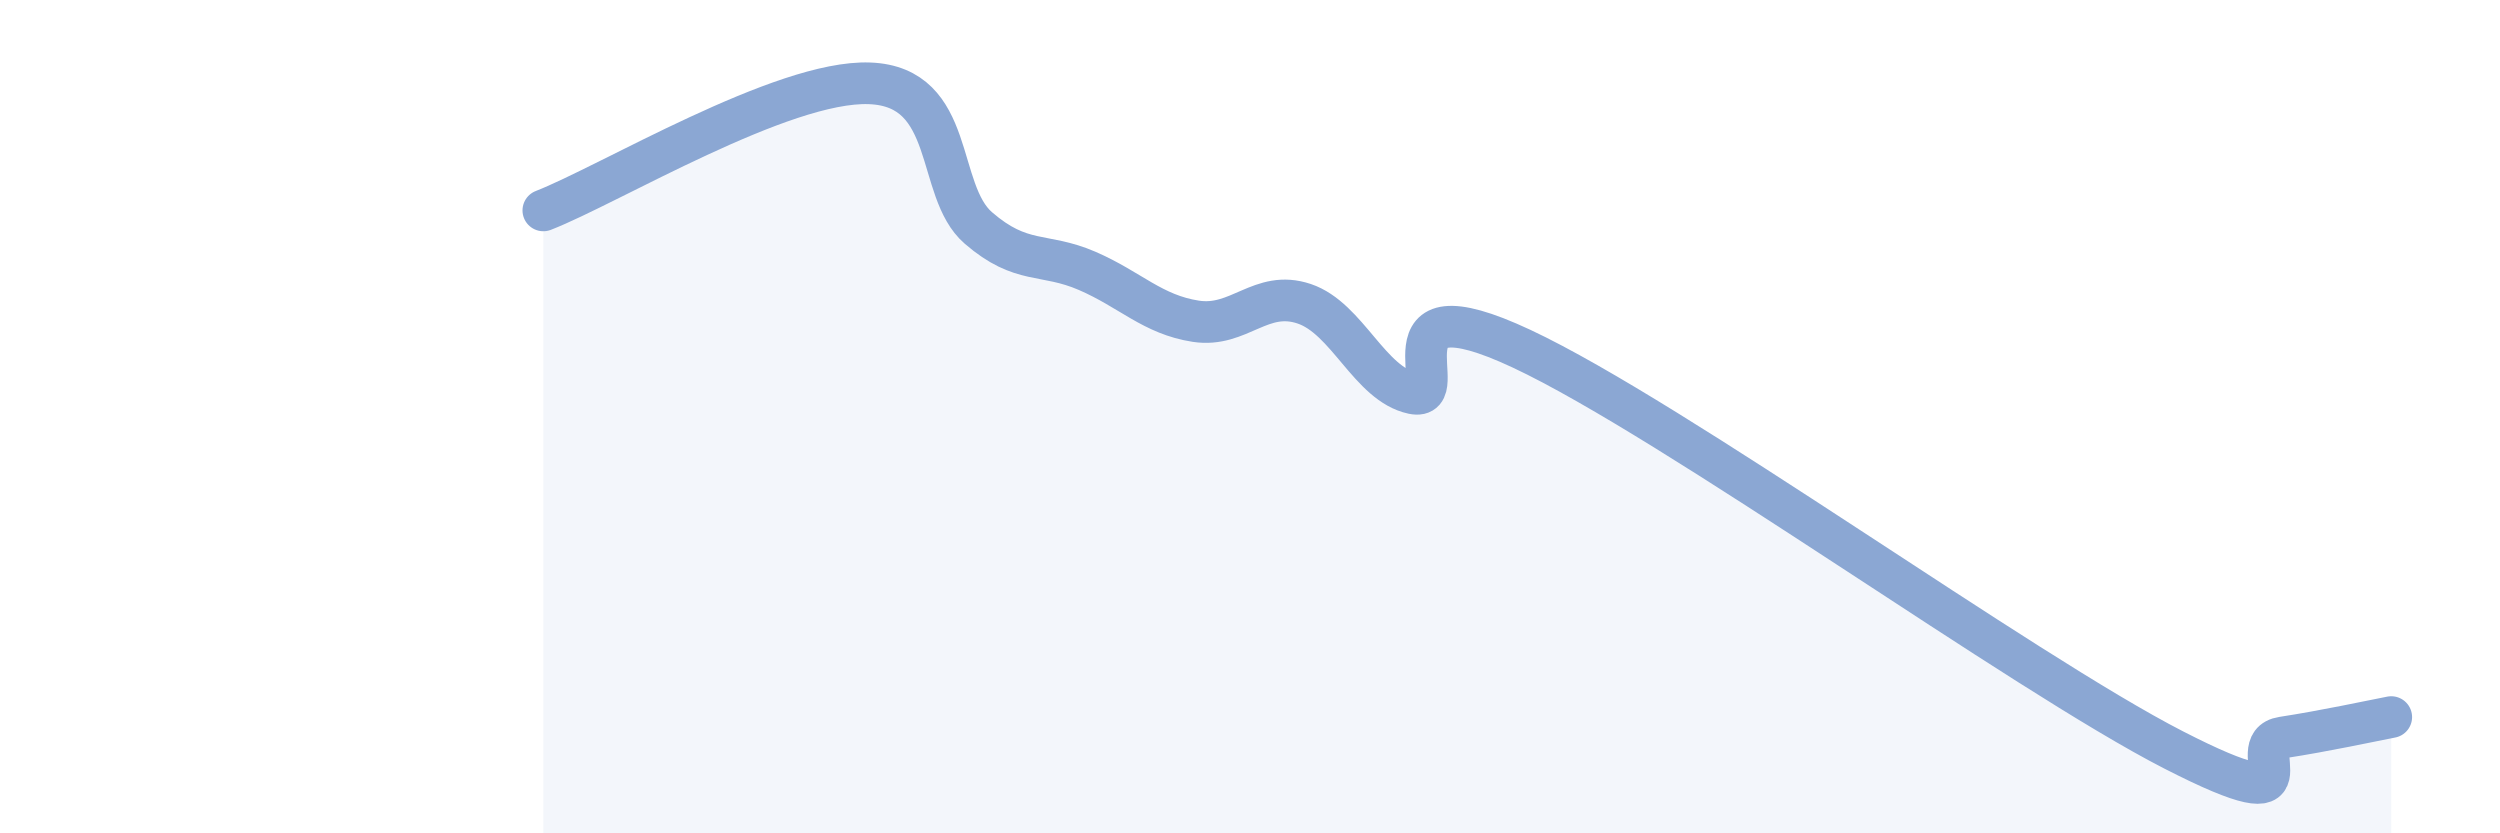 
    <svg width="60" height="20" viewBox="0 0 60 20" xmlns="http://www.w3.org/2000/svg">
      <path
        d="M 13.04,5.05 C 14.61,4.44 18.78,1.92 20.87,2 C 22.96,2.08 22.44,4.57 23.48,5.47 C 24.52,6.37 25.05,6.05 26.09,6.5 C 27.13,6.95 27.66,7.55 28.7,7.71 C 29.74,7.87 30.26,6.94 31.3,7.29 C 32.34,7.64 32.87,9.22 33.91,9.44 C 34.95,9.66 32.87,6.66 36.52,8.37 C 40.17,10.08 48.52,16.13 52.17,18 C 55.82,19.87 53.74,17.86 54.78,17.7 C 55.82,17.54 56.87,17.31 57.39,17.21L57.39 20L13.04 20Z"
        fill="#8ba7d3"
        opacity="0.1"
        stroke-linecap="round"
        stroke-linejoin="round"
      />
      <path
        d="M 13.04,5.05 C 14.61,4.44 18.78,1.92 20.87,2 C 22.96,2.08 22.44,4.57 23.48,5.47 C 24.52,6.37 25.05,6.05 26.09,6.5 C 27.13,6.95 27.66,7.55 28.7,7.71 C 29.74,7.87 30.26,6.94 31.3,7.29 C 32.34,7.64 32.87,9.22 33.91,9.44 C 34.95,9.66 32.87,6.66 36.52,8.37 C 40.17,10.08 48.52,16.13 52.17,18 C 55.82,19.87 53.74,17.86 54.78,17.7 C 55.82,17.54 56.87,17.31 57.39,17.21"
        stroke="#8ba7d3"
        stroke-width="1"
        fill="none"
        stroke-linecap="round"
        stroke-linejoin="round"
      />
    </svg>
  